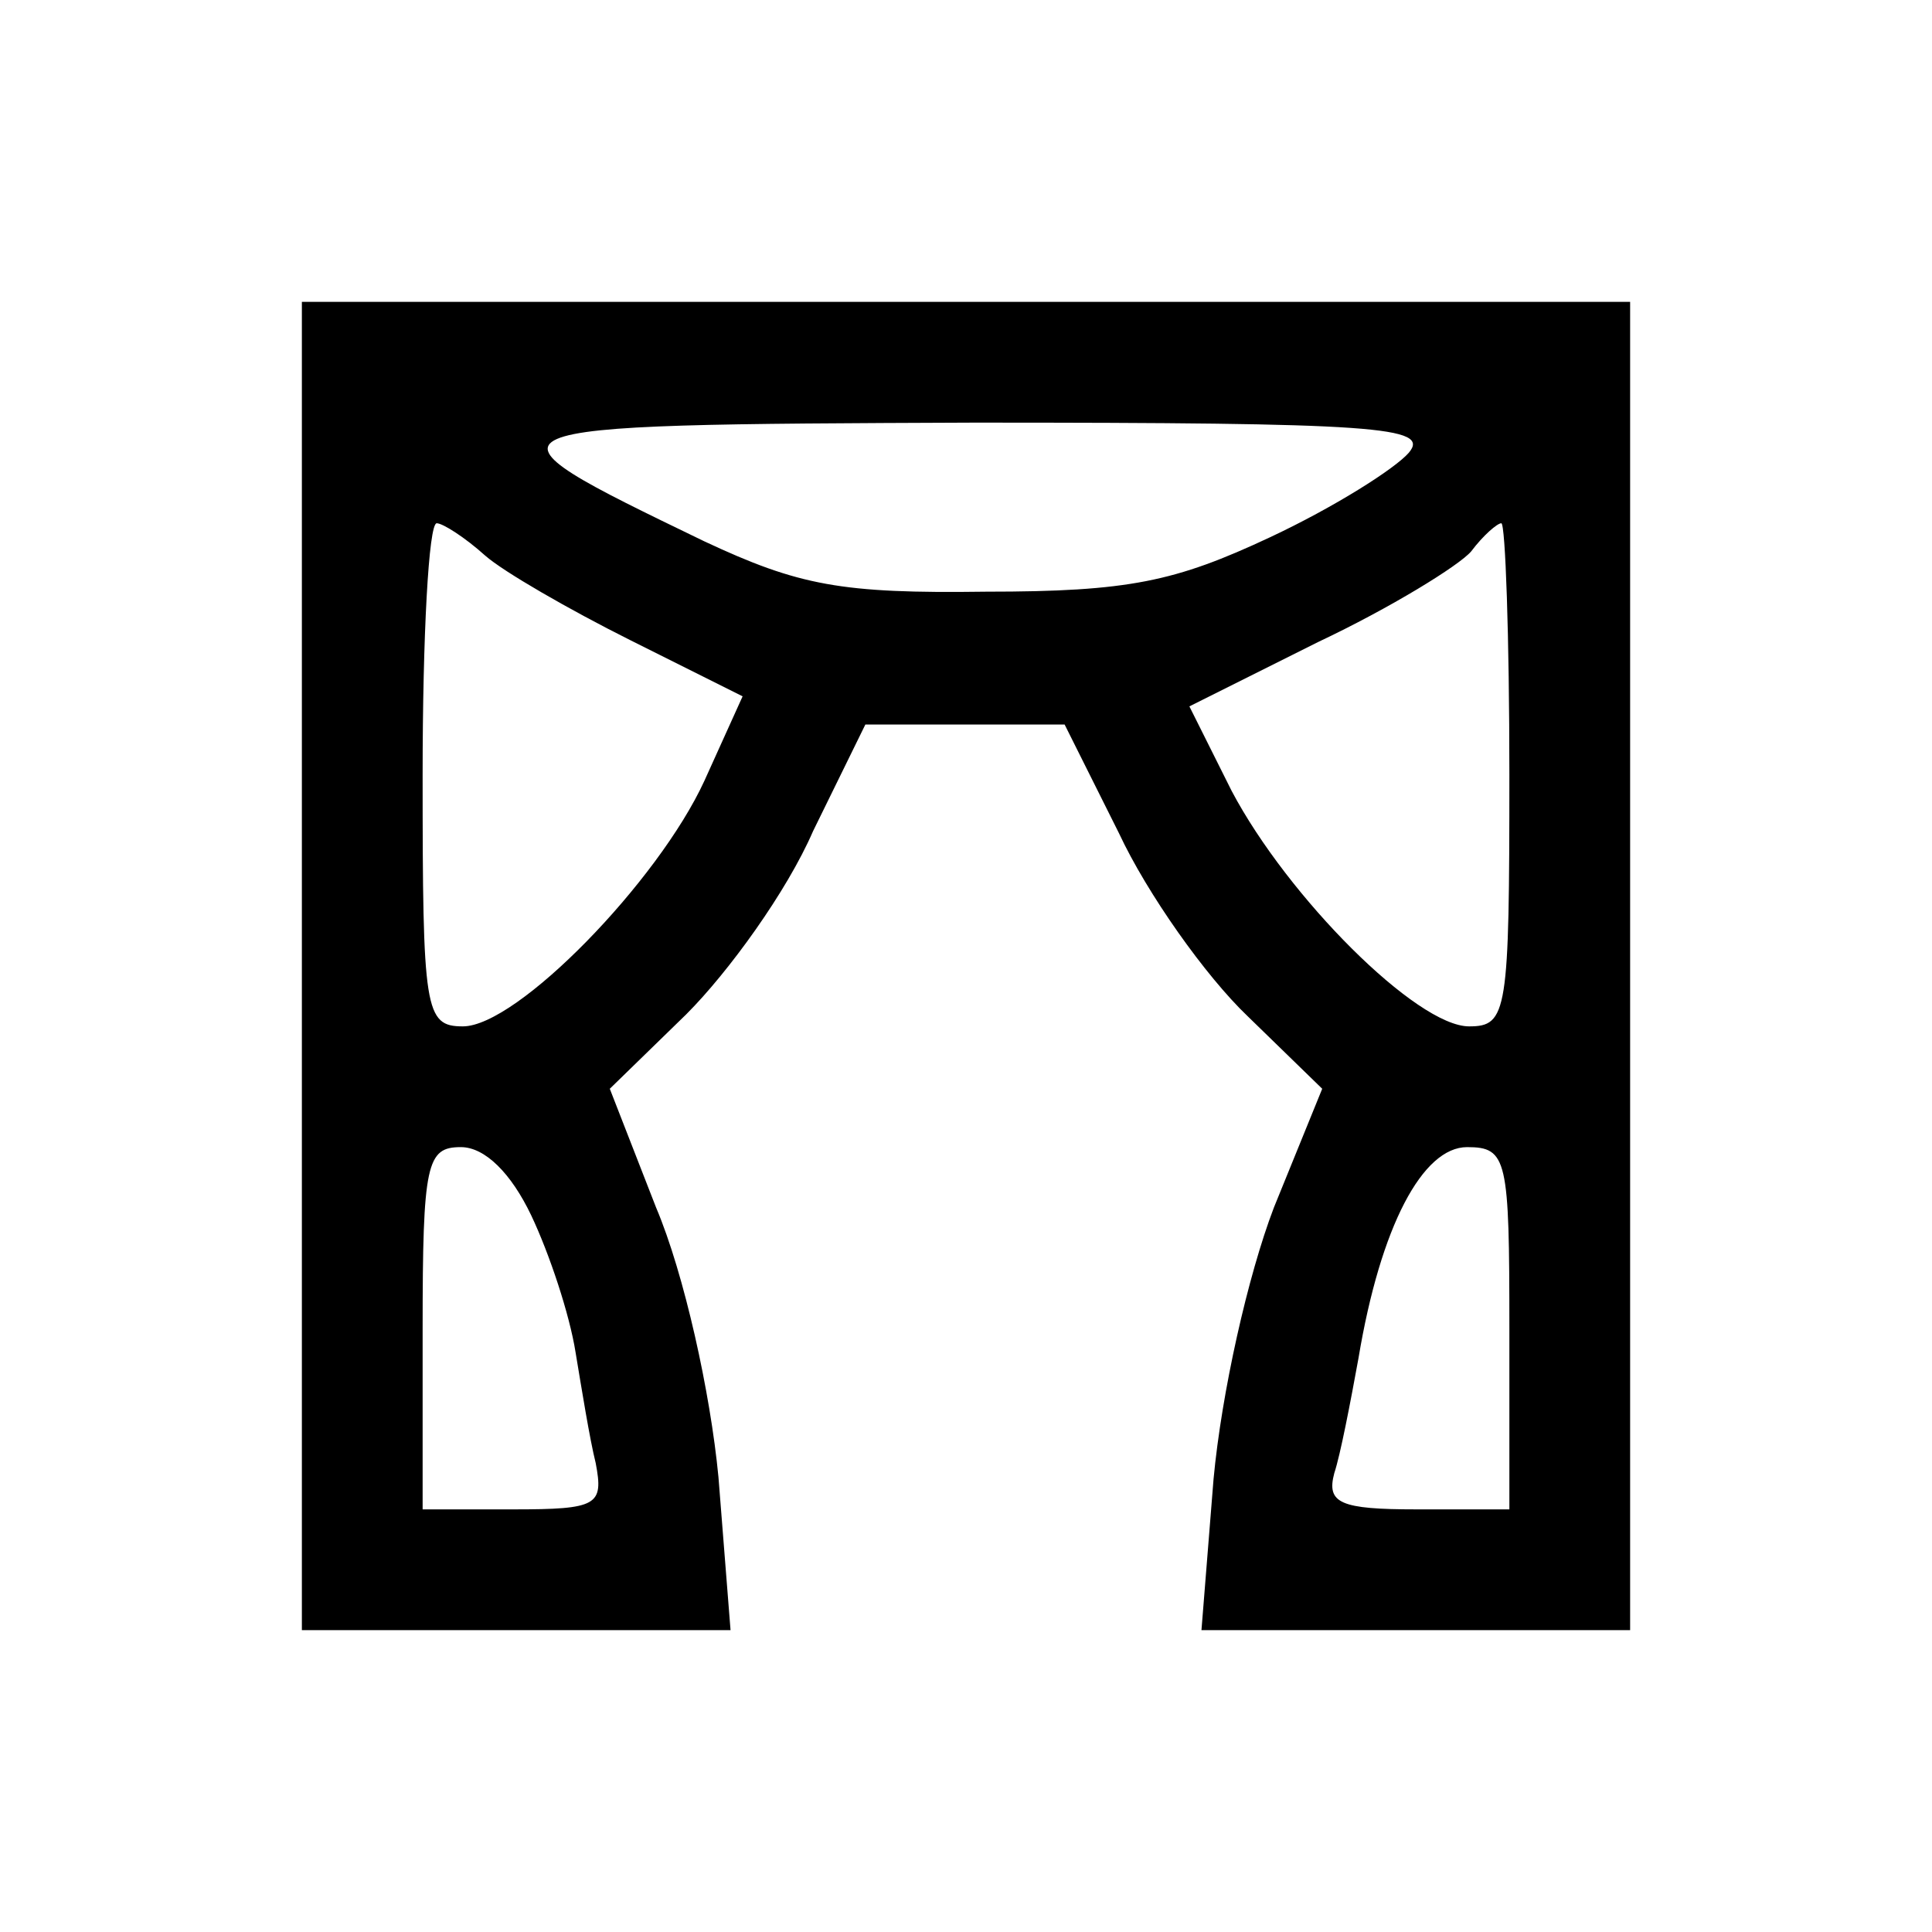 <?xml version="1.0" standalone="no"?>
<!DOCTYPE svg PUBLIC "-//W3C//DTD SVG 20010904//EN"
 "http://www.w3.org/TR/2001/REC-SVG-20010904/DTD/svg10.dtd">
<svg version="1.0" xmlns="http://www.w3.org/2000/svg"
 width="96pt" height="96pt" viewBox="0 0 96 96"
 preserveAspectRatio="xMidYMid meet">
<g transform="translate(0,96) scale(0.1,-0.1)"
fill="#000000" stroke="none">
<path d="M150 480 l0 -330 106 0 107 0 -6 76 c-4 42 -17 101 -31 134 l-23 59
38 37 c21 21 50 61 63 91 l26 53 50 0 49 0 27 -54 c14 -30 43 -71 64 -91 l37
-36 -24 -59 c-13 -34 -26 -92 -30 -135 l-6 -75 107 0 106 0 0 330 0 330 -330
0 -330 0 0 -330z m550 255 c-7 -8 -37 -27 -69 -42 -47 -22 -70 -27 -141 -27
-72 -1 -93 3 -140 25 -120 58 -120 58 134 59 200 0 227 -2 216 -15z m-459 -51
c9 -8 42 -27 72 -42 l56 -28 -19 -42 c-23 -50 -93 -122 -120 -122 -19 0 -20 8
-20 125 0 69 3 125 7 125 3 0 14 -7 24 -16z m509 -109 c0 -118 -1 -125 -20
-125 -26 0 -90 64 -118 117 l-21 42 64 32 c36 17 70 38 76 45 6 8 13 14 15 14
2 0 4 -56 4 -125z m-486 -219 c9 -19 19 -49 22 -68 3 -18 7 -43 10 -55 4 -21
1 -23 -41 -23 l-45 0 0 90 c0 82 2 90 19 90 12 0 25 -13 35 -34z m486 -56 l0
-90 -46 0 c-38 0 -45 3 -41 18 3 9 8 35 12 57 11 66 32 105 54 105 20 0 21 -6
21 -90z"/>
</g>
</svg>
